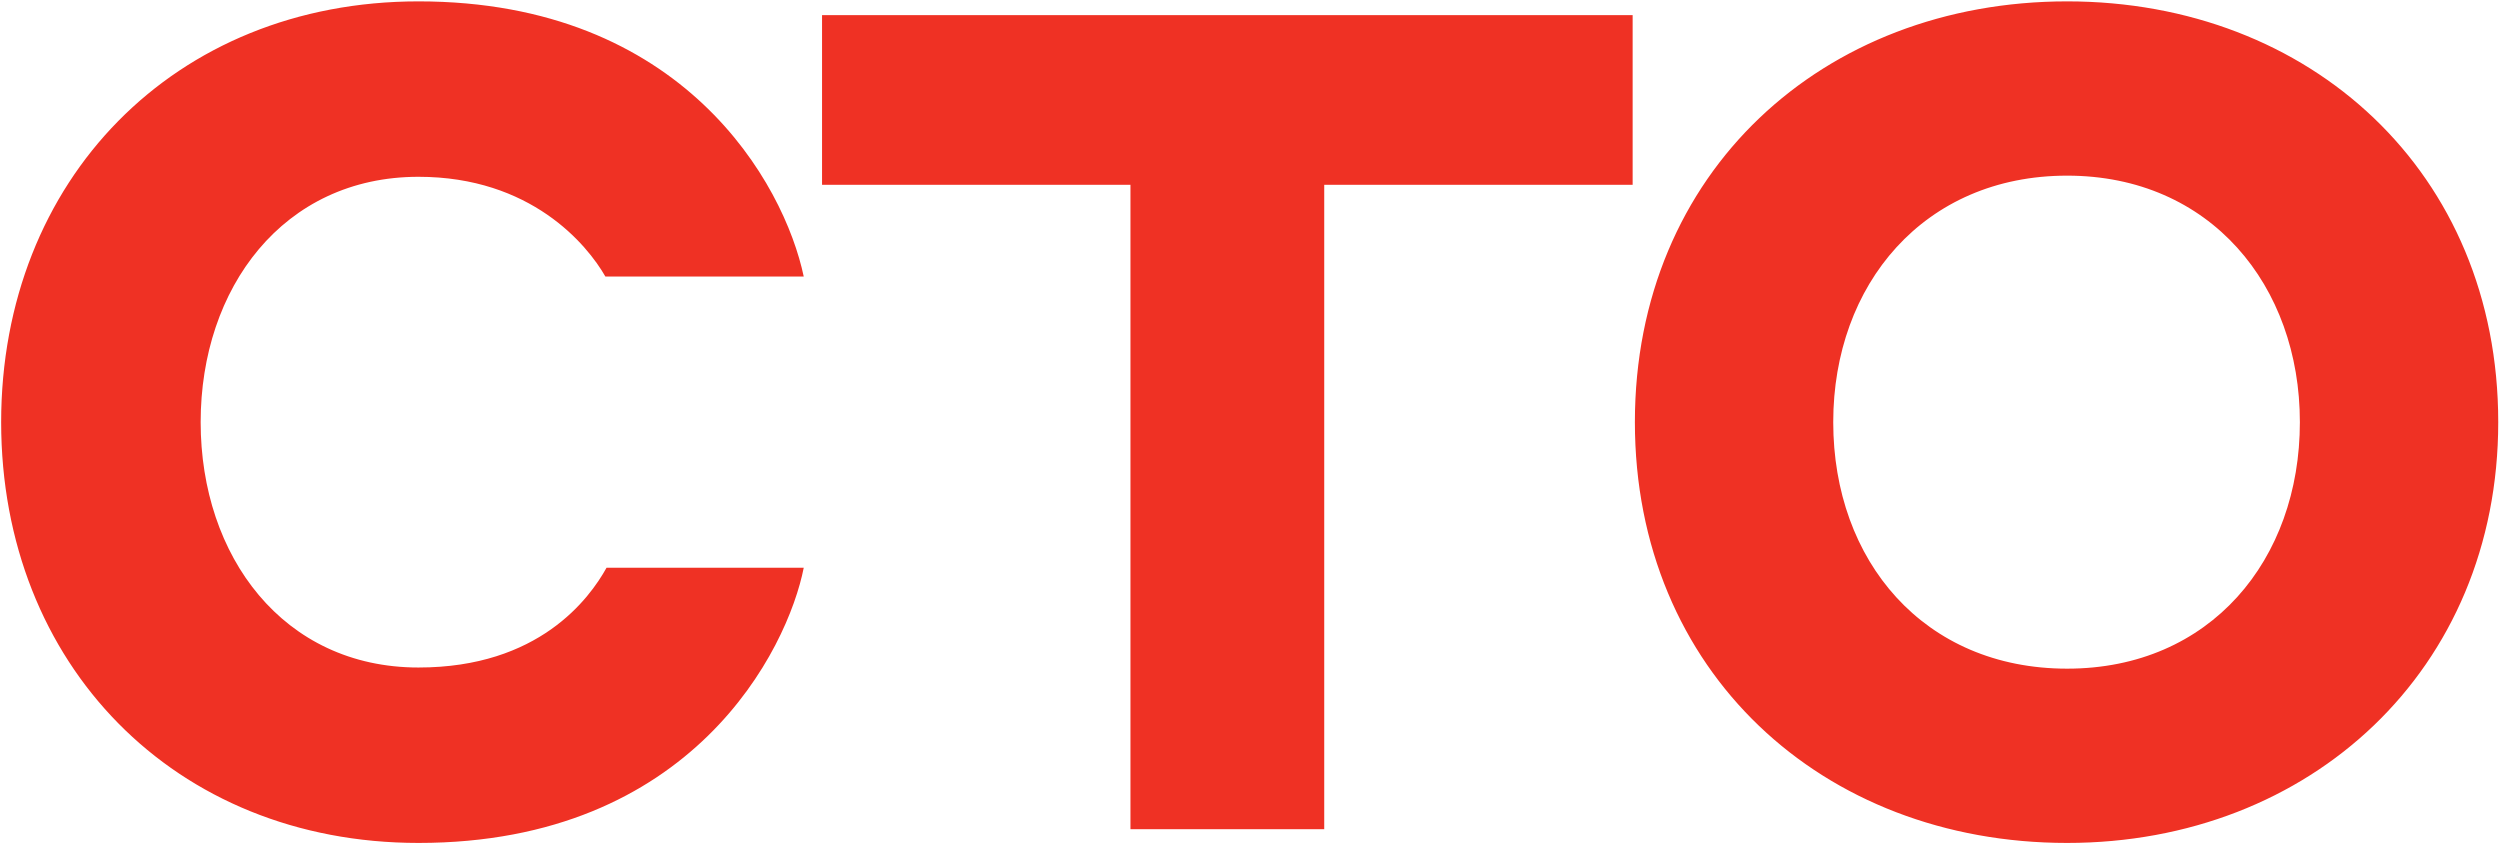<?xml version="1.0" encoding="UTF-8"?> <svg xmlns="http://www.w3.org/2000/svg" width="1203" height="406" viewBox="0 0 1203 406" fill="none"><path d="M201.38 405.621C83.865 405.621 0.556 319.553 0.556 203.141C0.556 86.729 83.865 0.662 201.38 0.662C328.826 0.662 377.377 88.385 386.757 133.073H291.31C282.482 117.625 255.448 85.074 201.38 85.074C136.278 85.074 96.555 138.591 96.555 203.141C96.555 267.692 136.278 321.208 201.38 321.208C259.31 321.208 283.586 288.105 291.862 273.209H386.757C379.033 312.381 333.24 405.621 201.38 405.621ZM543.978 399V88.936H395.567V7.282H785.629V88.936H637.218V399H543.978ZM994.703 405.621C876.636 405.621 786.707 322.863 786.707 203.141C786.707 82.867 877.188 0.662 994.703 0.662C1111.67 0.662 1202.15 82.867 1202.15 203.141C1202.15 322.312 1111.67 405.621 994.703 405.621ZM994.703 321.76C1063.67 321.76 1106.7 269.347 1106.7 203.141C1106.7 137.487 1063.67 84.522 994.703 84.522C925.739 84.522 882.153 136.935 882.153 203.141C882.153 269.899 925.739 321.76 994.703 321.76Z" fill="#EF3124"></path></svg> 